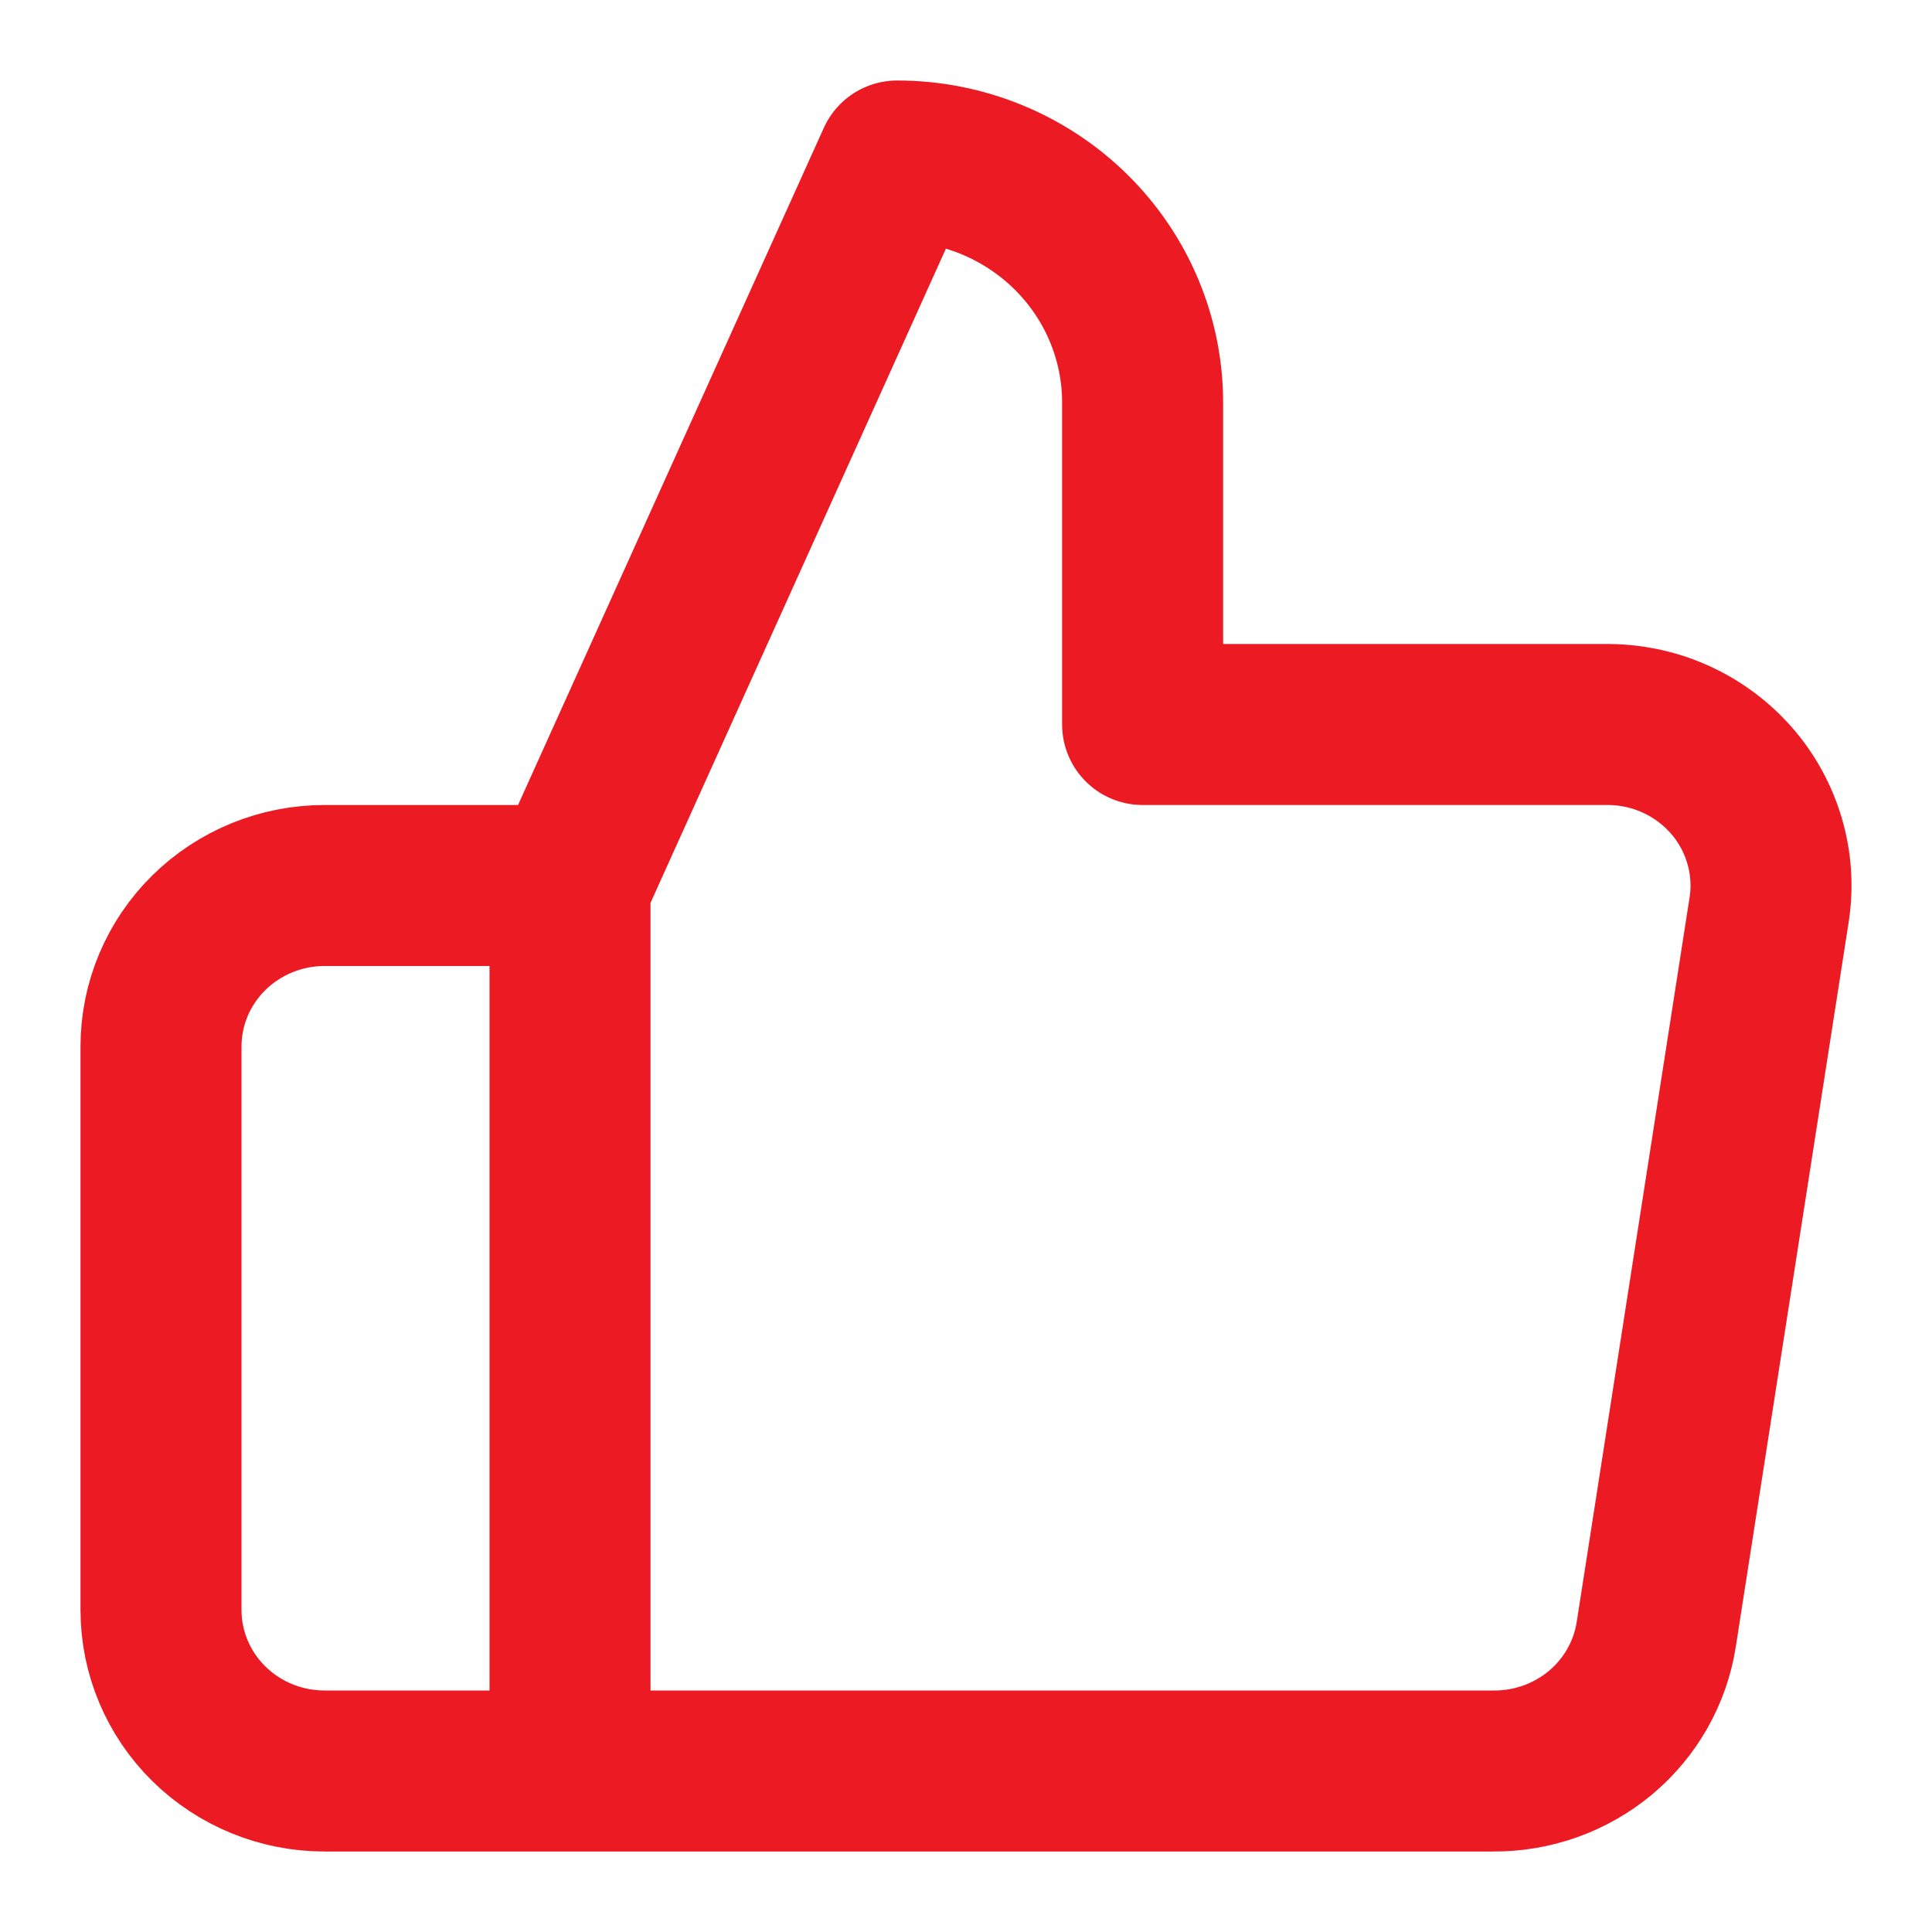 <svg width="24" height="24" viewBox="0 0 24 24" fill="none" xmlns="http://www.w3.org/2000/svg">
<path d="M7.081 11L11.145 2C11.954 2 12.729 2.316 13.301 2.879C13.872 3.441 14.194 4.204 14.194 5V9H19.945C20.239 8.997 20.531 9.056 20.8 9.175C21.069 9.294 21.308 9.469 21.501 9.687C21.695 9.906 21.837 10.164 21.919 10.442C22.002 10.721 22.021 11.013 21.977 11.3L20.575 20.3C20.501 20.777 20.255 21.212 19.882 21.524C19.508 21.836 19.033 22.005 18.543 22H7.081M7.081 11V22M7.081 11H4.032C3.493 11 2.976 11.211 2.595 11.586C2.214 11.961 2 12.47 2 13V20C2 20.53 2.214 21.039 2.595 21.414C2.976 21.789 3.493 22 4.032 22H7.081" stroke="#EC1B23" stroke-width="2" stroke-linecap="round" stroke-linejoin="round"/>
</svg>
